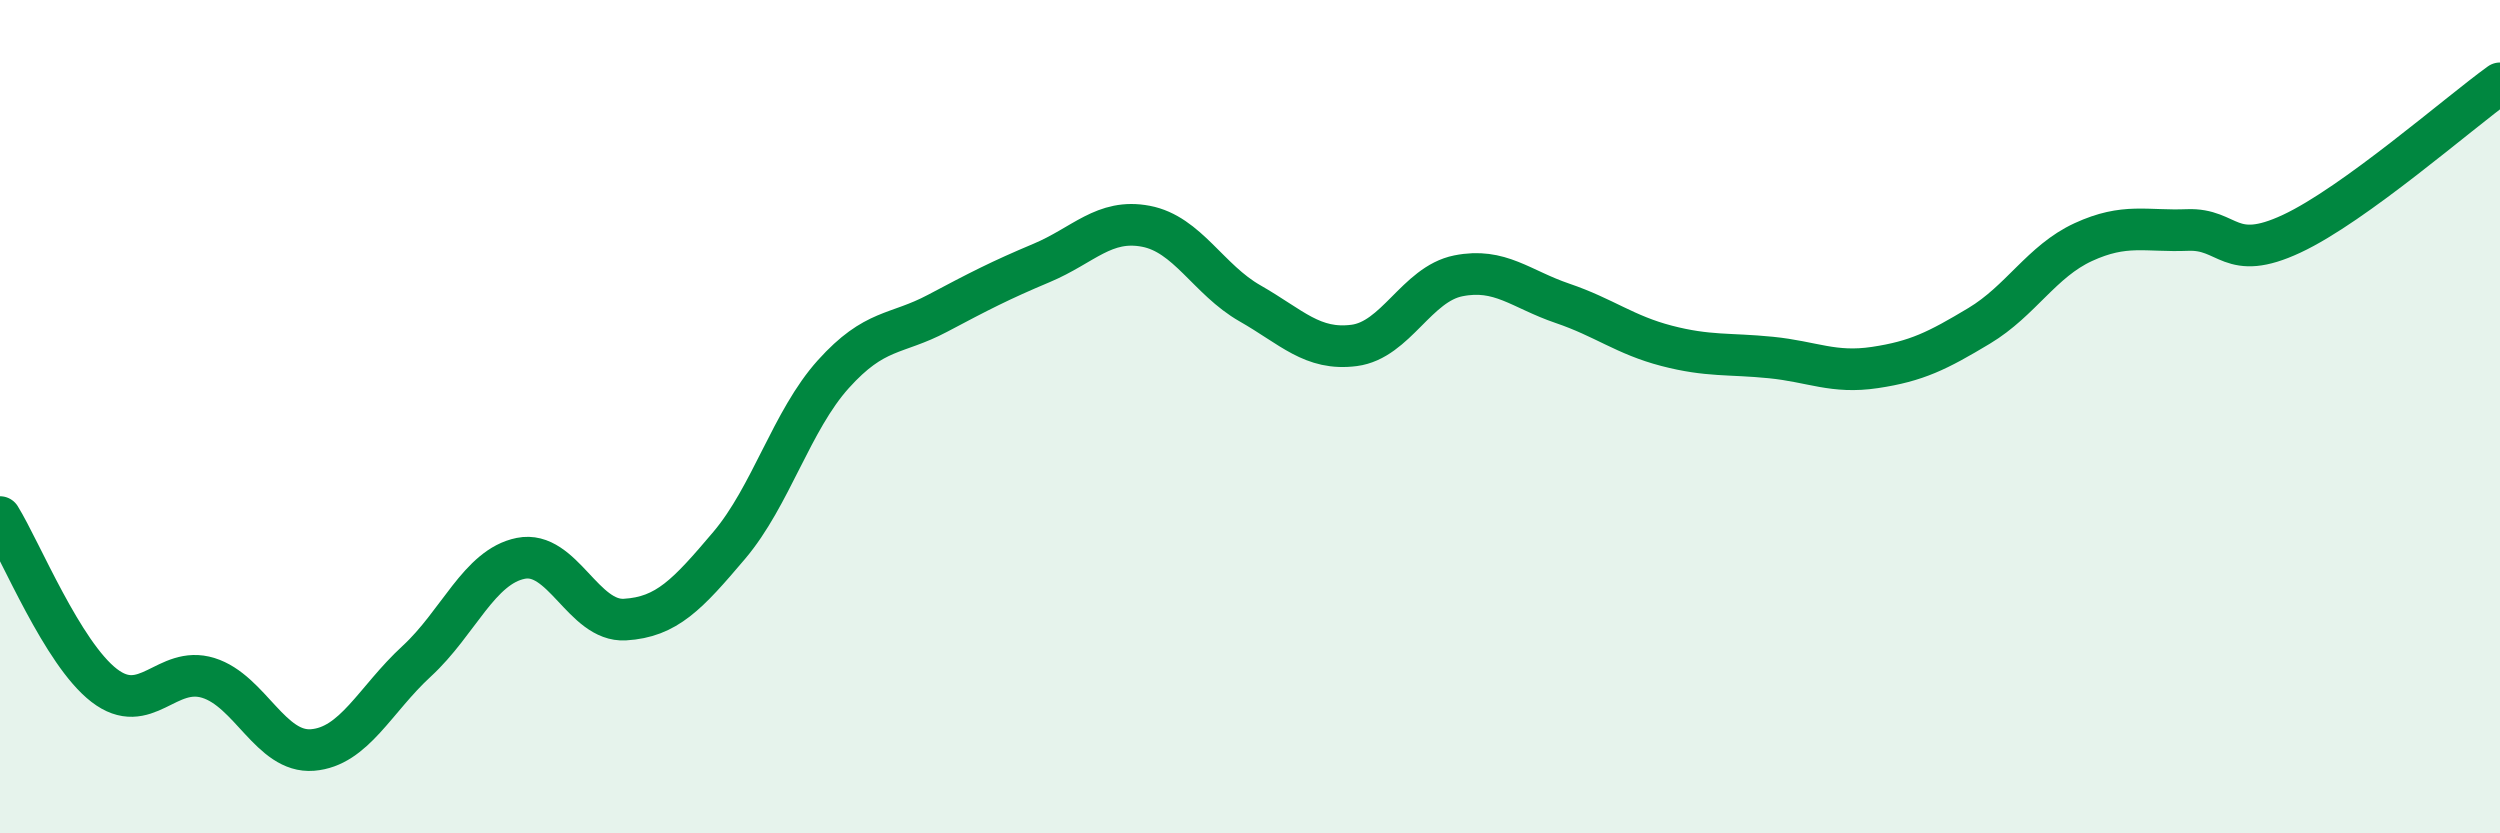 
    <svg width="60" height="20" viewBox="0 0 60 20" xmlns="http://www.w3.org/2000/svg">
      <path
        d="M 0,12.41 C 0.5,13.22 1.5,15.68 2.5,16.45 C 3.5,17.22 4,15.96 5,16.27 C 6,16.58 6.5,18.08 7.5,18 C 8.5,17.92 9,16.79 10,15.87 C 11,14.95 11.5,13.6 12.5,13.4 C 13.5,13.2 14,14.93 15,14.87 C 16,14.81 16.5,14.27 17.5,13.09 C 18.5,11.91 19,10.09 20,8.98 C 21,7.87 21.5,8.05 22.5,7.52 C 23.5,6.99 24,6.73 25,6.31 C 26,5.89 26.5,5.24 27.5,5.43 C 28.5,5.62 29,6.71 30,7.28 C 31,7.85 31.5,8.42 32.5,8.29 C 33.5,8.16 34,6.82 35,6.62 C 36,6.42 36.5,6.94 37.5,7.28 C 38.5,7.62 39,8.04 40,8.3 C 41,8.56 41.5,8.48 42.5,8.58 C 43.5,8.68 44,8.97 45,8.82 C 46,8.67 46.5,8.42 47.5,7.82 C 48.5,7.22 49,6.27 50,5.81 C 51,5.35 51.5,5.56 52.5,5.52 C 53.5,5.48 53.5,6.31 55,5.61 C 56.5,4.91 59,2.72 60,2L60 20L0 20Z"
        fill="#008740"
        opacity="0.1"
        stroke-linecap="round"
        stroke-linejoin="round"
      />
      <path
        d="M 0,12.41 C 0.5,13.22 1.5,15.68 2.5,16.45 C 3.5,17.22 4,15.96 5,16.27 C 6,16.58 6.5,18.08 7.5,18 C 8.5,17.92 9,16.79 10,15.87 C 11,14.95 11.5,13.6 12.5,13.4 C 13.5,13.2 14,14.93 15,14.87 C 16,14.81 16.5,14.27 17.5,13.09 C 18.5,11.91 19,10.09 20,8.98 C 21,7.87 21.5,8.05 22.5,7.52 C 23.5,6.99 24,6.73 25,6.31 C 26,5.89 26.5,5.24 27.5,5.43 C 28.5,5.62 29,6.71 30,7.28 C 31,7.85 31.5,8.42 32.5,8.29 C 33.5,8.16 34,6.82 35,6.62 C 36,6.42 36.5,6.94 37.5,7.28 C 38.5,7.62 39,8.04 40,8.3 C 41,8.56 41.5,8.48 42.5,8.58 C 43.5,8.68 44,8.97 45,8.82 C 46,8.67 46.5,8.42 47.5,7.82 C 48.5,7.22 49,6.27 50,5.81 C 51,5.35 51.5,5.56 52.5,5.52 C 53.5,5.48 53.5,6.31 55,5.61 C 56.5,4.91 59,2.72 60,2"
        stroke="#008740"
        stroke-width="1"
        fill="none"
        stroke-linecap="round"
        stroke-linejoin="round"
      />
    </svg>
  